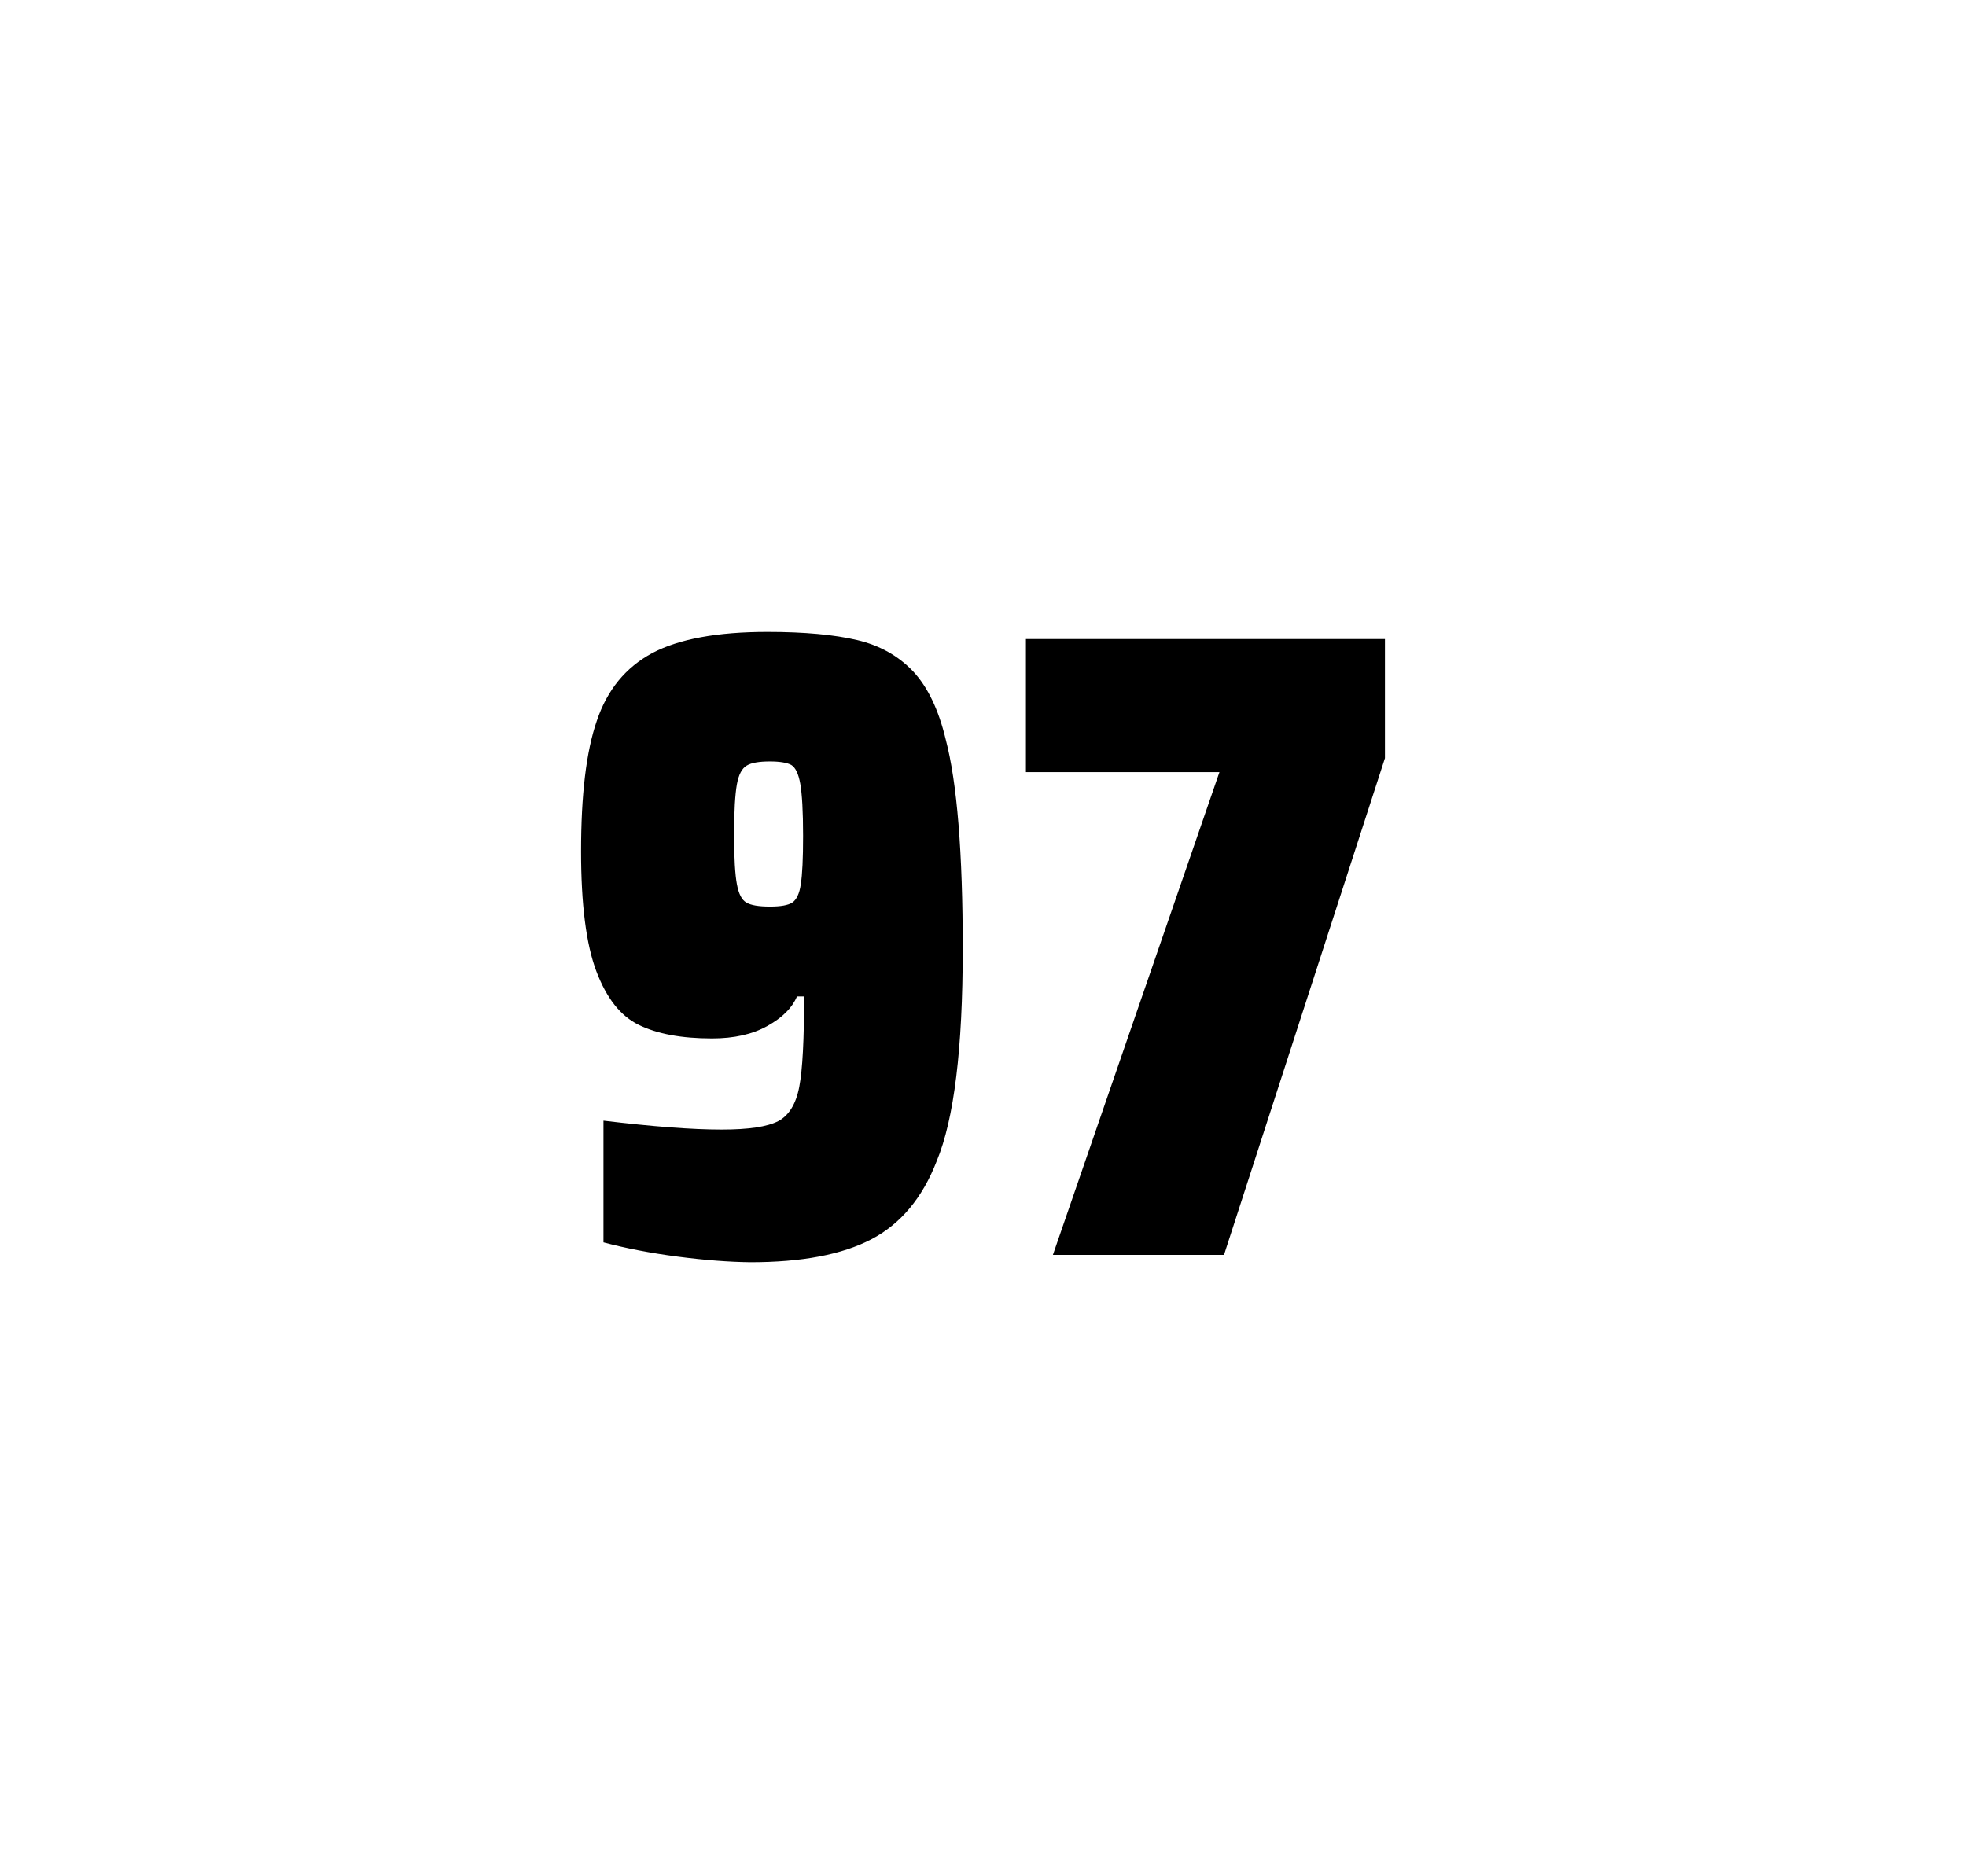 <?xml version="1.0" encoding="utf-8"?>
<svg version="1.1" id="wrapper" x="0px" y="0px" viewBox="0 0 772.1 737" style="enable-background:new 0 0 772.1 737;" xmlns="http://www.w3.org/2000/svg">
  <style type="text/css">
	.st0{fill:none;}
</style>
  <path id="frame" class="st0" d="M 1.5 0 L 770.5 0 C 771.3 0 772 0.7 772 1.5 L 772 735.4 C 772 736.2 771.3 736.9 770.5 736.9 L 1.5 736.9 C 0.7 736.9 0 736.2 0 735.4 L 0 1.5 C 0 0.7 0.7 0 1.5 0 Z"/>
  <g id="numbers"><path id="nine" d="M 266.195 493.6 C 255.395 492.2 245.695 490.3 236.995 488 L 236.995 440.2 C 256.195 442.5 271.695 443.7 283.395 443.7 C 293.995 443.7 301.295 442.6 305.595 440.4 C 309.795 438.2 312.595 433.7 313.895 426.9 C 315.195 420.1 315.795 408.3 315.795 391.4 L 312.995 391.4 C 311.095 395.9 307.295 399.7 301.395 403 C 295.495 406.3 288.295 407.9 279.595 407.9 C 267.595 407.9 258.095 406.1 250.895 402.6 C 243.695 399.1 238.195 392.1 234.195 381.5 C 230.195 370.9 228.195 355.2 228.195 334.4 C 228.195 312.4 230.195 295.2 234.395 283.1 C 238.495 270.9 245.795 262.1 256.195 256.5 C 266.595 251 281.695 248.2 301.395 248.2 C 315.895 248.2 327.695 249.3 336.595 251.4 C 345.495 253.5 352.795 257.6 358.595 263.7 C 364.295 269.8 368.595 278.7 371.395 290.4 C 375.895 307.5 378.095 334.9 378.095 372.7 C 378.095 411.9 374.695 439.6 367.895 456 C 362.295 470.5 353.695 480.8 342.195 486.8 C 330.695 492.8 314.895 495.8 294.695 495.8 C 286.395 495.7 276.895 495 266.195 493.6 Z M 311.195 354.5 C 312.795 353.4 313.995 351 314.495 347.3 C 315.095 343.6 315.395 337.2 315.395 328.3 C 315.395 318.7 314.995 311.9 314.295 307.9 C 313.595 303.9 312.395 301.5 310.795 300.5 C 309.195 299.6 306.295 299.1 302.395 299.1 C 298.195 299.1 295.095 299.6 293.295 300.7 C 291.395 301.8 290.095 304.2 289.395 308.1 C 288.695 312 288.295 318.6 288.295 328 C 288.295 337.1 288.695 343.6 289.395 347.3 C 290.095 351.1 291.295 353.5 293.095 354.5 C 294.895 355.6 297.995 356.1 302.395 356.1 C 306.595 356.1 309.495 355.6 311.195 354.5 Z"/><path id="seven" d="M 413.505 492.9 L 478.905 303.3 L 402.905 303.3 L 402.905 251 L 543.905 251 L 543.905 297.8 L 480.705 492.9 L 413.505 492.9 Z"/></g>
</svg>